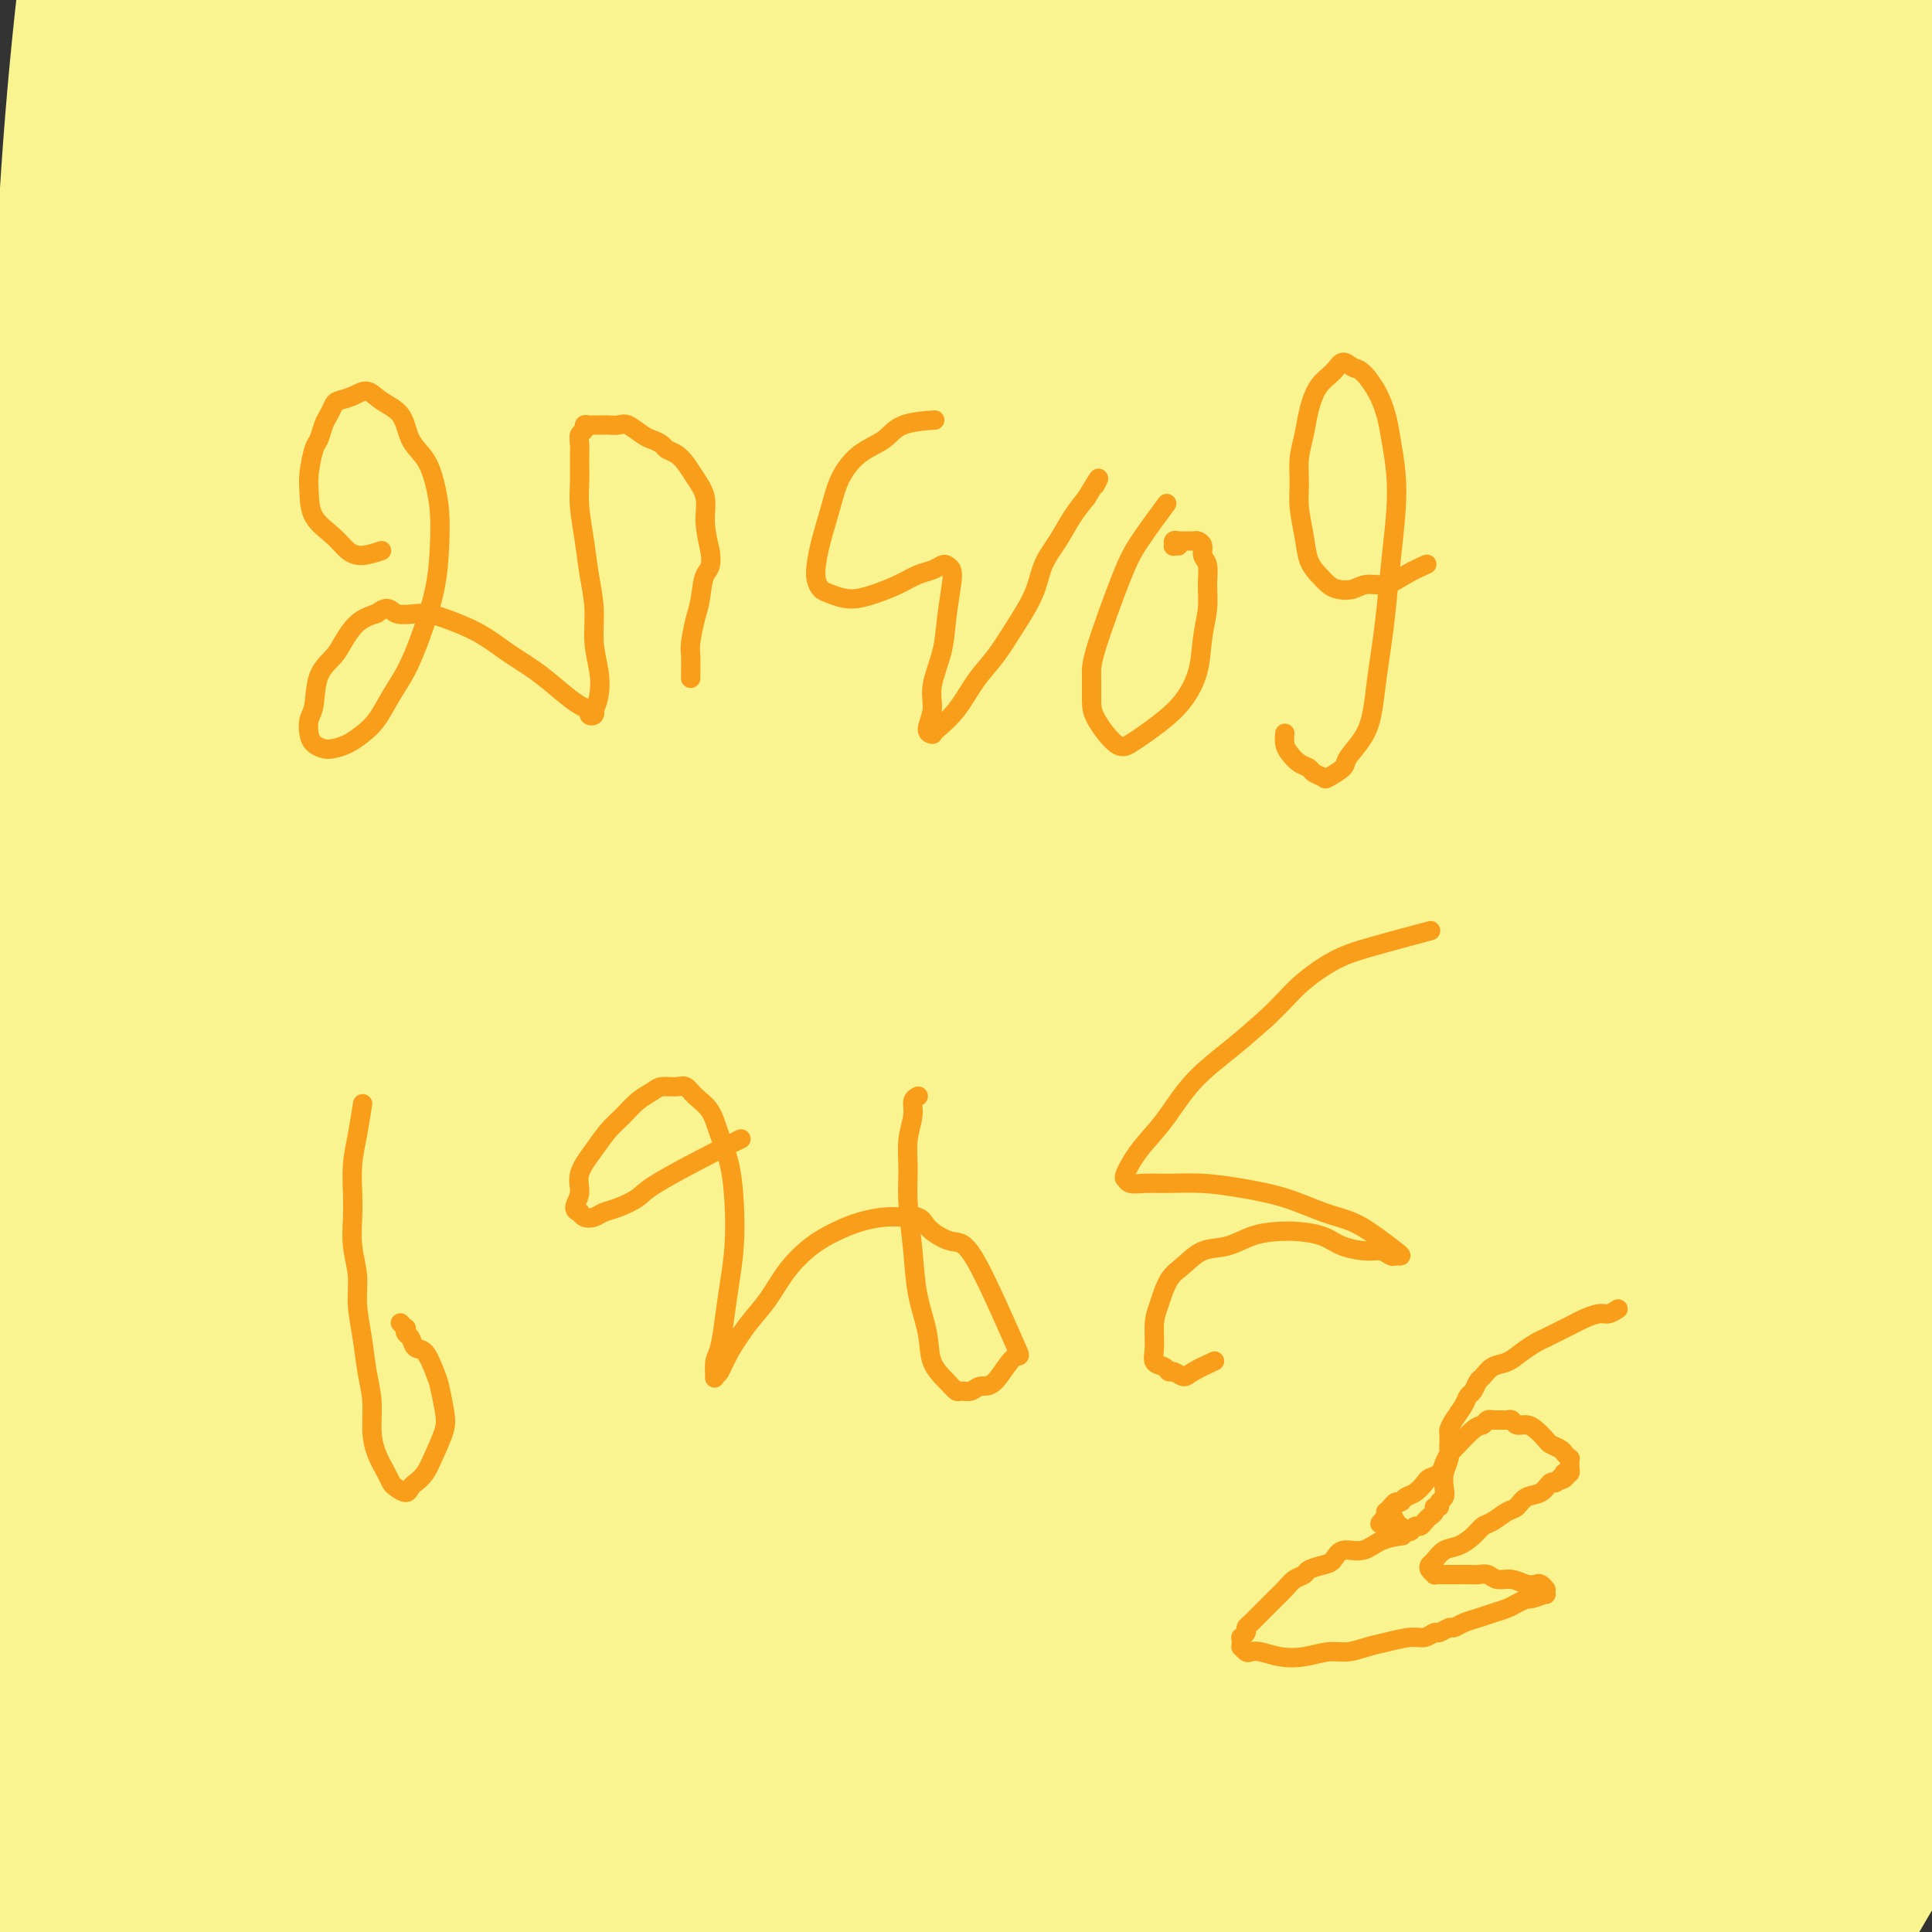<svg viewBox='0 0 400 400' version='1.1' xmlns='http://www.w3.org/2000/svg' xmlns:xlink='http://www.w3.org/1999/xlink'><rect x="0" y="0" width="400" height="400" fill="#333333" stroke="none"/><g fill='none' stroke='#F9F490' stroke-width='4' stroke-linecap='round' stroke-linejoin='round'><path d='M180,230c1.088,-1.528 2.175,-3.056 0,0c-2.175,3.056 -7.614,10.695 -11,16c-3.386,5.305 -4.721,8.277 -6,12c-1.279,3.723 -2.504,8.198 -3,12c-0.496,3.802 -0.265,6.930 0,9c0.265,2.070 0.564,3.082 1,4c0.436,0.918 1.009,1.741 2,2c0.991,0.259 2.399,-0.045 4,-1c1.601,-0.955 3.395,-2.559 6,-5c2.605,-2.441 6.020,-5.717 10,-11c3.980,-5.283 8.525,-12.573 13,-20c4.475,-7.427 8.882,-14.991 14,-23c5.118,-8.009 10.949,-16.463 16,-25c5.051,-8.537 9.322,-17.157 14,-25c4.678,-7.843 9.764,-14.909 14,-21c4.236,-6.091 7.622,-11.205 11,-15c3.378,-3.795 6.749,-6.270 9,-8c2.251,-1.730 3.384,-2.716 4,-3c0.616,-0.284 0.716,0.135 0,2c-0.716,1.865 -2.246,5.178 -5,11c-2.754,5.822 -6.730,14.155 -11,23c-4.270,8.845 -8.833,18.201 -14,28c-5.167,9.799 -10.937,20.039 -16,31c-5.063,10.961 -9.417,22.643 -14,34c-4.583,11.357 -9.393,22.390 -14,32c-4.607,9.610 -9.011,17.797 -12,25c-2.989,7.203 -4.563,13.421 -6,18c-1.437,4.579 -2.739,7.517 -3,9c-0.261,1.483 0.518,1.509 1,1c0.482,-0.509 0.668,-1.555 2,-4c1.332,-2.445 3.811,-6.291 8,-13c4.189,-6.709 10.089,-16.281 17,-28c6.911,-11.719 14.832,-25.584 23,-40c8.168,-14.416 16.581,-29.382 25,-43c8.419,-13.618 16.844,-25.886 25,-37c8.156,-11.114 16.044,-21.073 23,-30c6.956,-8.927 12.982,-16.823 18,-24c5.018,-7.177 9.029,-13.637 12,-18c2.971,-4.363 4.903,-6.630 6,-8c1.097,-1.370 1.359,-1.842 1,-2c-0.359,-0.158 -1.339,-0.001 -4,2c-2.661,2.001 -7.002,5.846 -13,13c-5.998,7.154 -13.653,17.618 -22,29c-8.347,11.382 -17.385,23.680 -27,37c-9.615,13.320 -19.808,27.660 -30,42'/><path d='M248,218c-17.209,24.448 -20.732,31.567 -27,43c-6.268,11.433 -15.279,27.179 -23,40c-7.721,12.821 -14.150,22.716 -20,31c-5.850,8.284 -11.121,14.956 -15,20c-3.879,5.044 -6.365,8.459 -8,10c-1.635,1.541 -2.418,1.207 -3,1c-0.582,-0.207 -0.962,-0.286 -1,-1c-0.038,-0.714 0.265,-2.063 2,-6c1.735,-3.937 4.901,-10.462 10,-21c5.099,-10.538 12.129,-25.088 21,-41c8.871,-15.912 19.582,-33.187 30,-49c10.418,-15.813 20.543,-30.165 30,-42c9.457,-11.835 18.246,-21.152 27,-29c8.754,-7.848 17.472,-14.228 27,-20c9.528,-5.772 19.865,-10.935 24,-13c4.135,-2.065 2.067,-1.033 0,0'/></g>
<g fill='none' stroke='#F9F490' stroke-width='28' stroke-linecap='round' stroke-linejoin='round'><path d='M311,258c-1.161,1.860 -2.321,3.720 -5,7c-2.679,3.280 -6.875,7.981 -10,12c-3.125,4.019 -5.178,7.356 -7,10c-1.822,2.644 -3.415,4.595 -4,6c-0.585,1.405 -0.164,2.263 0,3c0.164,0.737 0.070,1.352 1,1c0.930,-0.352 2.883,-1.672 5,-3c2.117,-1.328 4.396,-2.663 8,-6c3.604,-3.337 8.531,-8.674 14,-14c5.469,-5.326 11.480,-10.640 17,-17c5.520,-6.360 10.547,-13.766 16,-20c5.453,-6.234 11.330,-11.298 17,-16c5.670,-4.702 11.132,-9.043 16,-13c4.868,-3.957 9.142,-7.530 14,-9c4.858,-1.470 10.302,-0.838 12,1c1.698,1.838 -0.348,4.884 -3,10c-2.652,5.116 -5.910,12.304 -10,21c-4.090,8.696 -9.012,18.899 -15,30c-5.988,11.101 -13.040,23.099 -20,35c-6.960,11.901 -13.827,23.704 -20,35c-6.173,11.296 -11.652,22.084 -16,31c-4.348,8.916 -7.564,15.960 -10,21c-2.436,5.040 -4.093,8.076 -5,10c-0.907,1.924 -1.063,2.735 -1,3c0.063,0.265 0.344,-0.015 1,-1c0.656,-0.985 1.685,-2.675 4,-6c2.315,-3.325 5.915,-8.286 11,-16c5.085,-7.714 11.655,-18.182 18,-29c6.345,-10.818 12.465,-21.986 19,-33c6.535,-11.014 13.485,-21.873 20,-32c6.515,-10.127 12.595,-19.523 18,-28c5.405,-8.477 10.134,-16.037 14,-22c3.866,-5.963 6.869,-10.330 9,-13c2.131,-2.670 3.390,-3.642 4,-4c0.610,-0.358 0.570,-0.102 0,1c-0.570,1.102 -1.672,3.052 -5,8c-3.328,4.948 -8.884,12.896 -15,23c-6.116,10.104 -12.792,22.366 -20,35c-7.208,12.634 -14.950,25.640 -23,39c-8.050,13.360 -16.410,27.073 -24,40c-7.590,12.927 -14.409,25.066 -20,35c-5.591,9.934 -9.952,17.663 -13,23c-3.048,5.337 -4.782,8.283 -6,10c-1.218,1.717 -1.919,2.205 -2,2c-0.081,-0.205 0.460,-1.102 1,-2'/><path d='M296,426c-18.815,32.289 -2.352,6.010 6,-7c8.352,-13.010 8.595,-12.751 13,-19c4.405,-6.249 12.973,-19.005 21,-31c8.027,-11.995 15.513,-23.231 23,-34c7.487,-10.769 14.975,-21.073 22,-31c7.025,-9.927 13.585,-19.477 20,-28c6.415,-8.523 12.683,-16.019 18,-22c5.317,-5.981 9.682,-10.449 13,-14c3.318,-3.551 5.590,-6.186 7,-7c1.410,-0.814 1.958,0.194 2,1c0.042,0.806 -0.422,1.409 -2,5c-1.578,3.591 -4.271,10.169 -8,18c-3.729,7.831 -8.493,16.915 -14,27c-5.507,10.085 -11.755,21.170 -18,33c-6.245,11.830 -12.486,24.406 -18,36c-5.514,11.594 -10.300,22.206 -15,32c-4.700,9.794 -9.315,18.770 -13,26c-3.685,7.230 -6.442,12.716 -8,17c-1.558,4.284 -1.918,7.368 -2,8c-0.082,0.632 0.115,-1.188 1,-3c0.885,-1.812 2.457,-3.618 5,-8c2.543,-4.382 6.057,-11.342 11,-20c4.943,-8.658 11.313,-19.013 18,-29c6.687,-9.987 13.689,-19.604 20,-29c6.311,-9.396 11.932,-18.570 17,-26c5.068,-7.430 9.584,-13.115 16,-21c6.416,-7.885 14.731,-17.969 18,-22c3.269,-4.031 1.491,-2.007 1,-1c-0.491,1.007 0.305,0.999 -1,4c-1.305,3.001 -4.713,9.013 -9,17c-4.287,7.987 -9.455,17.950 -15,28c-5.545,10.050 -11.467,20.188 -18,31c-6.533,10.812 -13.678,22.299 -20,33c-6.322,10.701 -11.822,20.615 -17,29c-5.178,8.385 -10.035,15.239 -14,21c-3.965,5.761 -7.037,10.427 -9,13c-1.963,2.573 -2.817,3.051 -3,3c-0.183,-0.051 0.306,-0.631 1,-1c0.694,-0.369 1.592,-0.527 3,-3c1.408,-2.473 3.325,-7.262 7,-14c3.675,-6.738 9.109,-15.425 15,-25c5.891,-9.575 12.240,-20.040 18,-30c5.760,-9.960 10.931,-19.417 16,-29c5.069,-9.583 10.034,-19.291 15,-29'/><path d='M419,325c13.880,-25.068 11.082,-22.236 12,-26c0.918,-3.764 5.554,-14.122 8,-20c2.446,-5.878 2.704,-7.277 3,-8c0.296,-0.723 0.630,-0.771 0,0c-0.630,0.771 -2.223,2.360 -5,7c-2.777,4.640 -6.736,12.330 -12,22c-5.264,9.670 -11.831,21.320 -18,33c-6.169,11.680 -11.940,23.388 -18,35c-6.060,11.612 -12.409,23.126 -18,34c-5.591,10.874 -10.425,21.106 -15,30c-4.575,8.894 -8.893,16.449 -12,22c-3.107,5.551 -5.005,9.098 -6,11c-0.995,1.902 -1.089,2.159 -1,2c0.089,-0.159 0.360,-0.732 1,-2c0.640,-1.268 1.648,-3.230 4,-8c2.352,-4.770 6.046,-12.349 11,-22c4.954,-9.651 11.167,-21.376 18,-33c6.833,-11.624 14.288,-23.148 21,-35c6.712,-11.852 12.683,-24.034 19,-36c6.317,-11.966 12.981,-23.718 19,-35c6.019,-11.282 11.394,-22.094 16,-31c4.606,-8.906 8.442,-15.906 11,-21c2.558,-5.094 3.839,-8.284 5,-10c1.161,-1.716 2.202,-1.959 2,-1c-0.202,0.959 -1.646,3.121 -4,8c-2.354,4.879 -5.619,12.475 -10,22c-4.381,9.525 -9.878,20.979 -16,33c-6.122,12.021 -12.868,24.608 -20,37c-7.132,12.392 -14.651,24.588 -22,37c-7.349,12.412 -14.529,25.039 -21,36c-6.471,10.961 -12.235,20.255 -17,28c-4.765,7.745 -8.532,13.940 -12,18c-3.468,4.060 -6.637,5.985 -8,6c-1.363,0.015 -0.920,-1.881 0,-5c0.920,-3.119 2.318,-7.460 5,-15c2.682,-7.540 6.648,-18.278 11,-30c4.352,-11.722 9.090,-24.430 14,-37c4.910,-12.570 9.992,-25.004 15,-37c5.008,-11.996 9.941,-23.555 14,-34c4.059,-10.445 7.242,-19.777 10,-28c2.758,-8.223 5.090,-15.336 7,-21c1.910,-5.664 3.399,-9.879 4,-12c0.601,-2.121 0.316,-2.148 0,-2c-0.316,0.148 -0.662,0.471 -3,4c-2.338,3.529 -6.669,10.265 -11,17'/><path d='M400,258c-5.505,7.832 -12.269,17.912 -19,29c-6.731,11.088 -13.429,23.184 -20,35c-6.571,11.816 -13.017,23.350 -19,34c-5.983,10.650 -11.505,20.414 -16,28c-4.495,7.586 -7.963,12.992 -10,17c-2.037,4.008 -2.641,6.617 -3,8c-0.359,1.383 -0.471,1.541 0,1c0.471,-0.541 1.525,-1.780 4,-4c2.475,-2.220 6.373,-5.422 11,-11c4.627,-5.578 9.985,-13.533 17,-23c7.015,-9.467 15.687,-20.445 24,-32c8.313,-11.555 16.267,-23.687 24,-36c7.733,-12.313 15.247,-24.809 22,-37c6.753,-12.191 12.747,-24.079 18,-35c5.253,-10.921 9.767,-20.876 13,-29c3.233,-8.124 5.186,-14.419 6,-19c0.814,-4.581 0.490,-7.449 0,-9c-0.490,-1.551 -1.147,-1.785 -3,-1c-1.853,0.785 -4.903,2.589 -10,7c-5.097,4.411 -12.241,11.427 -21,21c-8.759,9.573 -19.133,21.702 -30,35c-10.867,13.298 -22.228,27.765 -34,44c-11.772,16.235 -23.954,34.237 -35,52c-11.046,17.763 -20.956,35.287 -30,50c-9.044,14.713 -17.220,26.613 -24,36c-6.780,9.387 -12.162,16.259 -16,21c-3.838,4.741 -6.130,7.352 -7,8c-0.870,0.648 -0.317,-0.665 1,-3c1.317,-2.335 3.399,-5.691 7,-13c3.601,-7.309 8.721,-18.569 15,-32c6.279,-13.431 13.716,-29.031 22,-45c8.284,-15.969 17.413,-32.307 26,-48c8.587,-15.693 16.630,-30.740 25,-46c8.370,-15.260 17.066,-30.734 26,-45c8.934,-14.266 18.107,-27.325 26,-39c7.893,-11.675 14.508,-21.967 20,-30c5.492,-8.033 9.861,-13.809 13,-17c3.139,-3.191 5.047,-3.797 6,-4c0.953,-0.203 0.952,-0.001 -1,3c-1.952,3.001 -5.855,8.803 -12,19c-6.145,10.197 -14.530,24.790 -24,40c-9.470,15.210 -20.023,31.036 -31,49c-10.977,17.964 -22.378,38.067 -34,59c-11.622,20.933 -23.463,42.695 -34,62c-10.537,19.305 -19.768,36.152 -29,53'/><path d='M264,411c-19.371,33.798 -19.299,31.292 -22,34c-2.701,2.708 -8.176,10.630 -11,15c-2.824,4.370 -2.999,5.187 -3,5c-0.001,-0.187 0.171,-1.378 1,-3c0.829,-1.622 2.314,-3.674 5,-10c2.686,-6.326 6.574,-16.925 13,-31c6.426,-14.075 15.391,-31.625 25,-50c9.609,-18.375 19.862,-37.574 31,-57c11.138,-19.426 23.162,-39.077 32,-54c8.838,-14.923 14.491,-25.116 30,-51c15.509,-25.884 40.875,-67.457 54,-89c13.125,-21.543 14.011,-23.054 17,-29c2.989,-5.946 8.082,-16.326 9,-19c0.918,-2.674 -2.340,2.359 -8,10c-5.660,7.641 -13.721,17.891 -25,32c-11.279,14.109 -25.774,32.076 -41,52c-15.226,19.924 -31.181,41.804 -47,66c-15.819,24.196 -31.502,50.708 -46,75c-14.498,24.292 -27.809,46.363 -39,65c-11.191,18.637 -20.260,33.840 -28,46c-7.740,12.160 -14.150,21.277 -19,28c-4.850,6.723 -8.142,11.051 -10,13c-1.858,1.949 -2.284,1.520 -3,1c-0.716,-0.520 -1.722,-1.131 0,-6c1.722,-4.869 6.172,-13.997 10,-22c3.828,-8.003 7.033,-14.881 26,-51c18.967,-36.119 53.696,-101.480 74,-137c20.304,-35.520 26.185,-41.198 35,-54c8.815,-12.802 20.566,-32.728 31,-50c10.434,-17.272 19.552,-31.889 28,-46c8.448,-14.111 16.225,-27.716 22,-38c5.775,-10.284 9.547,-17.247 12,-22c2.453,-4.753 3.586,-7.296 4,-8c0.414,-0.704 0.108,0.430 -1,2c-1.108,1.570 -3.018,3.575 -8,10c-4.982,6.425 -13.035,17.269 -24,32c-10.965,14.731 -24.840,33.348 -39,54c-14.160,20.652 -28.603,43.337 -43,67c-14.397,23.663 -28.747,48.302 -42,73c-13.253,24.698 -25.408,49.455 -36,71c-10.592,21.545 -19.621,39.877 -28,56c-8.379,16.123 -16.108,30.035 -22,40c-5.892,9.965 -9.946,15.982 -14,22'/><path d='M164,453c-23.048,42.137 -9.669,16.479 -5,7c4.669,-9.479 0.629,-2.780 0,-2c-0.629,0.780 2.153,-4.359 6,-13c3.847,-8.641 8.758,-20.783 17,-40c8.242,-19.217 19.816,-45.508 33,-73c13.184,-27.492 27.978,-56.185 42,-81c14.022,-24.815 27.273,-45.752 40,-65c12.727,-19.248 24.931,-36.807 37,-55c12.069,-18.193 24.005,-37.021 35,-54c10.995,-16.979 21.050,-32.110 29,-45c7.950,-12.890 13.796,-23.540 18,-30c4.204,-6.460 6.766,-8.731 8,-10c1.234,-1.269 1.138,-1.534 0,0c-1.138,1.534 -3.320,4.869 -8,11c-4.680,6.131 -11.860,15.058 -22,28c-10.140,12.942 -23.240,29.897 -37,49c-13.760,19.103 -28.180,40.353 -42,63c-13.820,22.647 -27.039,46.692 -40,71c-12.961,24.308 -25.665,48.879 -37,71c-11.335,22.121 -21.302,41.792 -30,59c-8.698,17.208 -16.128,31.954 -22,43c-5.872,11.046 -10.185,18.392 -13,23c-2.815,4.608 -4.133,6.476 -5,7c-0.867,0.524 -1.284,-0.297 -1,-2c0.284,-1.703 1.269,-4.289 4,-12c2.731,-7.711 7.207,-20.549 16,-40c8.793,-19.451 21.901,-45.515 36,-73c14.099,-27.485 29.188,-56.390 44,-82c14.812,-25.610 29.346,-47.925 43,-68c13.654,-20.075 26.428,-37.910 40,-57c13.572,-19.090 27.944,-39.434 40,-55c12.056,-15.566 21.798,-26.353 35,-44c13.202,-17.647 29.866,-42.156 37,-52c7.134,-9.844 4.738,-5.025 3,-2c-1.738,3.025 -2.820,4.255 -7,10c-4.180,5.745 -11.460,16.005 -21,30c-9.540,13.995 -21.342,31.725 -35,52c-13.658,20.275 -29.172,43.093 -45,68c-15.828,24.907 -31.969,51.901 -47,79c-15.031,27.099 -28.953,54.303 -42,79c-13.047,24.697 -25.220,46.889 -35,66c-9.780,19.111 -17.168,35.143 -23,47c-5.832,11.857 -10.109,19.538 -13,24c-2.891,4.462 -4.398,5.703 -5,6c-0.602,0.297 -0.301,-0.352 0,-1'/><path d='M192,390c-17.981,33.031 -3.933,5.107 4,-10c7.933,-15.107 9.751,-17.399 16,-29c6.249,-11.601 16.927,-32.512 28,-54c11.073,-21.488 22.540,-43.552 34,-63c11.460,-19.448 22.915,-36.278 34,-52c11.085,-15.722 21.802,-30.335 32,-45c10.198,-14.665 19.879,-29.380 29,-43c9.121,-13.620 17.684,-26.144 25,-37c7.316,-10.856 13.385,-20.044 18,-27c4.615,-6.956 7.777,-11.680 10,-14c2.223,-2.320 3.507,-2.236 4,-2c0.493,0.236 0.193,0.625 -1,3c-1.193,2.375 -3.280,6.735 -8,14c-4.720,7.265 -12.072,17.433 -20,30c-7.928,12.567 -16.430,27.531 -26,43c-9.570,15.469 -20.206,31.443 -30,48c-9.794,16.557 -18.745,33.699 -27,50c-8.255,16.301 -15.814,31.762 -22,45c-6.186,13.238 -10.998,24.254 -15,32c-4.002,7.746 -7.195,12.223 -9,15c-1.805,2.777 -2.223,3.856 -2,4c0.223,0.144 1.088,-0.645 2,-2c0.912,-1.355 1.873,-3.276 5,-8c3.127,-4.724 8.422,-12.252 15,-22c6.578,-9.748 14.438,-21.715 23,-35c8.562,-13.285 17.825,-27.888 28,-43c10.175,-15.112 21.263,-30.731 30,-43c8.737,-12.269 15.122,-21.186 30,-40c14.878,-18.814 38.248,-47.524 50,-62c11.752,-14.476 11.885,-14.717 13,-16c1.115,-1.283 3.212,-3.609 4,-4c0.788,-0.391 0.265,1.151 -2,5c-2.265,3.849 -6.274,10.005 -13,21c-6.726,10.995 -16.171,26.830 -27,44c-10.829,17.170 -23.042,35.674 -36,56c-12.958,20.326 -26.659,42.472 -40,66c-13.341,23.528 -26.321,48.438 -38,71c-11.679,22.562 -22.057,42.777 -31,60c-8.943,17.223 -16.450,31.453 -23,42c-6.550,10.547 -12.141,17.412 -16,22c-3.859,4.588 -5.984,6.901 -7,8c-1.016,1.099 -0.922,0.985 -1,0c-0.078,-0.985 -0.329,-2.842 1,-6c1.329,-3.158 4.237,-7.617 9,-17c4.763,-9.383 11.382,-23.692 18,-38'/><path d='M260,357c8.842,-18.419 17.446,-33.966 27,-51c9.554,-17.034 20.057,-35.556 30,-53c9.943,-17.444 19.328,-33.812 29,-50c9.672,-16.188 19.633,-32.198 29,-47c9.367,-14.802 18.139,-28.396 26,-41c7.861,-12.604 14.811,-24.219 20,-34c5.189,-9.781 8.619,-17.728 11,-23c2.381,-5.272 3.715,-7.867 4,-9c0.285,-1.133 -0.478,-0.803 -2,1c-1.522,1.803 -3.801,5.078 -9,12c-5.199,6.922 -13.317,17.490 -23,31c-9.683,13.510 -20.931,29.964 -33,48c-12.069,18.036 -24.959,37.656 -38,60c-13.041,22.344 -26.233,47.411 -38,72c-11.767,24.589 -22.108,48.698 -32,70c-9.892,21.302 -19.333,39.796 -27,55c-7.667,15.204 -13.560,27.117 -18,36c-4.440,8.883 -7.429,14.736 -9,18c-1.571,3.264 -1.726,3.939 -2,4c-0.274,0.061 -0.668,-0.491 0,-3c0.668,-2.509 2.398,-6.976 6,-15c3.602,-8.024 9.078,-19.604 17,-36c7.922,-16.396 18.292,-37.606 28,-59c9.708,-21.394 18.754,-42.971 29,-64c10.246,-21.029 21.691,-41.511 32,-61c10.309,-19.489 19.481,-37.985 29,-57c9.519,-19.015 19.384,-38.547 29,-57c9.616,-18.453 18.982,-35.825 27,-51c8.018,-15.175 14.690,-28.152 20,-39c5.310,-10.848 9.260,-19.566 12,-26c2.740,-6.434 4.269,-10.584 2,-10c-2.269,0.584 -8.338,5.902 -16,14c-7.662,8.098 -16.918,18.975 -29,34c-12.082,15.025 -26.989,34.198 -42,56c-15.011,21.802 -30.124,46.233 -45,72c-14.876,25.767 -29.514,52.871 -43,79c-13.486,26.129 -25.820,51.283 -36,74c-10.180,22.717 -18.206,42.996 -26,60c-7.794,17.004 -15.358,30.733 -21,41c-5.642,10.267 -9.364,17.071 -12,21c-2.636,3.929 -4.187,4.984 -5,5c-0.813,0.016 -0.888,-1.006 0,-3c0.888,-1.994 2.739,-4.960 6,-13c3.261,-8.040 7.932,-21.154 16,-41c8.068,-19.846 19.534,-46.423 31,-73'/><path d='M214,304c23.786,-51.259 56.752,-114.408 77,-150c20.248,-35.592 27.779,-43.627 38,-59c10.221,-15.373 23.131,-38.086 35,-57c11.869,-18.914 22.696,-34.031 32,-47c9.304,-12.969 17.084,-23.791 24,-33c6.916,-9.209 12.967,-16.805 14,-18c1.033,-1.195 -2.953,4.011 -9,12c-6.047,7.989 -14.156,18.763 -26,34c-11.844,15.237 -27.422,34.938 -43,57c-15.578,22.062 -31.155,46.483 -47,72c-15.845,25.517 -31.957,52.128 -47,78c-15.043,25.872 -29.018,51.003 -41,74c-11.982,22.997 -21.970,43.859 -31,62c-9.030,18.141 -17.100,33.562 -24,46c-6.900,12.438 -12.629,21.892 -16,28c-3.371,6.108 -4.385,8.870 -5,10c-0.615,1.130 -0.830,0.627 0,-1c0.830,-1.627 2.704,-4.377 6,-11c3.296,-6.623 8.014,-17.117 16,-35c7.986,-17.883 19.241,-43.154 32,-70c12.759,-26.846 27.022,-55.267 41,-81c13.978,-25.733 27.672,-48.777 41,-69c13.328,-20.223 26.290,-37.626 39,-56c12.710,-18.374 25.167,-37.720 36,-54c10.833,-16.280 20.043,-29.496 33,-47c12.957,-17.504 29.662,-39.297 37,-48c7.338,-8.703 5.309,-4.318 4,-2c-1.309,2.318 -1.897,2.567 -6,8c-4.103,5.433 -11.722,16.050 -23,31c-11.278,14.950 -26.217,34.231 -42,57c-15.783,22.769 -32.411,49.024 -49,76c-16.589,26.976 -33.141,54.674 -49,82c-15.859,27.326 -31.027,54.282 -44,79c-12.973,24.718 -23.753,47.200 -34,67c-10.247,19.800 -19.962,36.919 -28,52c-8.038,15.081 -14.401,28.125 -19,37c-4.599,8.875 -7.436,13.580 -9,16c-1.564,2.420 -1.854,2.554 -2,2c-0.146,-0.554 -0.147,-1.798 2,-6c2.147,-4.202 6.441,-11.363 13,-26c6.559,-14.637 15.381,-36.748 27,-65c11.619,-28.252 26.034,-62.643 41,-94c14.966,-31.357 30.483,-59.678 46,-88'/><path d='M254,167c14.707,-26.084 28.476,-47.295 42,-68c13.524,-20.705 26.804,-40.905 40,-61c13.196,-20.095 26.307,-40.084 39,-58c12.693,-17.916 24.970,-33.757 35,-47c10.030,-13.243 17.815,-23.887 23,-31c5.185,-7.113 7.769,-10.695 8,-12c0.231,-1.305 -1.891,-0.335 -7,5c-5.109,5.335 -13.206,15.033 -26,29c-12.794,13.967 -30.287,32.201 -48,53c-17.713,20.799 -35.648,44.163 -54,70c-18.352,25.837 -37.121,54.148 -55,81c-17.879,26.852 -34.868,52.244 -50,76c-15.132,23.756 -28.407,45.875 -41,68c-12.593,22.125 -24.504,44.255 -35,65c-10.496,20.745 -19.575,40.105 -27,56c-7.425,15.895 -13.194,28.326 -17,36c-3.806,7.674 -5.649,10.592 -7,12c-1.351,1.408 -2.209,1.307 -2,0c0.209,-1.307 1.486,-3.821 5,-11c3.514,-7.179 9.265,-19.022 19,-39c9.735,-19.978 23.454,-48.091 39,-80c15.546,-31.909 32.918,-67.615 51,-100c18.082,-32.385 36.873,-61.447 54,-87c17.127,-25.553 32.588,-47.595 47,-67c14.412,-19.405 27.774,-36.173 40,-52c12.226,-15.827 23.316,-30.714 32,-43c8.684,-12.286 14.964,-21.972 21,-30c6.036,-8.028 11.830,-14.397 13,-15c1.170,-0.603 -2.283,4.559 -8,12c-5.717,7.441 -13.699,17.159 -25,32c-11.301,14.841 -25.922,34.805 -41,57c-15.078,22.195 -30.613,46.623 -46,71c-15.387,24.377 -30.625,48.705 -45,72c-14.375,23.295 -27.888,45.557 -41,68c-13.112,22.443 -25.823,45.067 -36,64c-10.177,18.933 -17.819,34.176 -31,60c-13.181,25.824 -31.900,62.228 -40,78c-8.100,15.772 -5.581,10.912 -5,9c0.581,-1.912 -0.775,-0.875 -1,-2c-0.225,-1.125 0.680,-4.412 4,-12c3.320,-7.588 9.055,-19.477 18,-40c8.945,-20.523 21.101,-49.679 35,-82c13.899,-32.321 29.543,-67.806 46,-100c16.457,-32.194 33.729,-61.097 51,-90'/><path d='M228,114c17.101,-27.452 34.353,-51.083 50,-72c15.647,-20.917 29.687,-39.119 43,-55c13.313,-15.881 25.898,-29.441 36,-41c10.102,-11.559 17.721,-21.116 23,-27c5.279,-5.884 8.218,-8.093 10,-9c1.782,-0.907 2.407,-0.512 0,3c-2.407,3.512 -7.845,10.139 -18,22c-10.155,11.861 -25.027,28.954 -42,51c-16.973,22.046 -36.049,49.044 -54,76c-17.951,26.956 -34.779,53.870 -51,79c-16.221,25.130 -31.836,48.476 -46,72c-14.164,23.524 -26.877,47.226 -39,72c-12.123,24.774 -23.654,50.621 -34,74c-10.346,23.379 -19.505,44.290 -27,62c-7.495,17.710 -13.327,32.218 -17,42c-3.673,9.782 -5.187,14.837 -6,17c-0.813,2.163 -0.923,1.435 0,0c0.923,-1.435 2.881,-3.578 7,-10c4.119,-6.422 10.401,-17.125 20,-35c9.599,-17.875 22.516,-42.922 38,-72c15.484,-29.078 33.534,-62.186 52,-94c18.466,-31.814 37.347,-62.332 56,-88c18.653,-25.668 37.078,-46.486 53,-65c15.922,-18.514 29.340,-34.725 42,-50c12.660,-15.275 24.561,-29.613 35,-41c10.439,-11.387 19.418,-19.824 26,-26c6.582,-6.176 10.769,-10.090 13,-12c2.231,-1.910 2.505,-1.815 1,1c-1.505,2.815 -4.788,8.352 -12,18c-7.212,9.648 -18.351,23.409 -31,41c-12.649,17.591 -26.808,39.012 -42,62c-15.192,22.988 -31.417,47.543 -47,72c-15.583,24.457 -30.523,48.815 -44,72c-13.477,23.185 -25.492,45.195 -37,65c-11.508,19.805 -22.508,37.403 -32,54c-9.492,16.597 -17.476,32.194 -24,44c-6.524,11.806 -11.589,19.823 -15,25c-3.411,5.177 -5.169,7.516 -6,8c-0.831,0.484 -0.733,-0.886 0,-3c0.733,-2.114 2.103,-4.972 7,-14c4.897,-9.028 13.321,-24.224 24,-46c10.679,-21.776 23.613,-50.131 39,-79c15.387,-28.869 33.227,-58.254 50,-83c16.773,-24.746 32.477,-44.855 47,-62c14.523,-17.145 27.864,-31.327 40,-45c12.136,-13.673 23.068,-26.836 34,-40'/><path d='M350,77c16.632,-19.495 21.213,-25.732 27,-32c5.787,-6.268 12.781,-12.567 16,-16c3.219,-3.433 2.662,-4.000 1,-2c-1.662,2.000 -4.428,6.568 -12,16c-7.572,9.432 -19.950,23.730 -34,42c-14.050,18.270 -29.771,40.513 -46,65c-16.229,24.487 -32.966,51.219 -49,77c-16.034,25.781 -31.366,50.612 -45,74c-13.634,23.388 -25.572,45.334 -37,65c-11.428,19.666 -22.346,37.053 -32,54c-9.654,16.947 -18.043,33.454 -25,47c-6.957,13.546 -12.481,24.130 -16,31c-3.519,6.870 -5.034,10.027 -6,11c-0.966,0.973 -1.384,-0.239 -1,-2c0.384,-1.761 1.571,-4.073 5,-11c3.429,-6.927 9.100,-18.471 17,-37c7.900,-18.529 18.031,-44.043 30,-72c11.969,-27.957 25.778,-58.359 40,-87c14.222,-28.641 28.859,-55.522 43,-80c14.141,-24.478 27.786,-46.551 41,-66c13.214,-19.449 25.998,-36.272 38,-52c12.002,-15.728 23.224,-30.359 33,-44c9.776,-13.641 18.107,-26.290 25,-36c6.893,-9.710 12.348,-16.480 16,-21c3.652,-4.520 5.502,-6.788 7,-8c1.498,-1.212 2.646,-1.366 0,2c-2.646,3.366 -9.085,10.254 -15,16c-5.915,5.746 -11.305,10.350 -36,40c-24.695,29.650 -68.695,84.348 -94,117c-25.305,32.652 -31.916,43.260 -43,59c-11.084,15.740 -26.643,36.612 -40,56c-13.357,19.388 -24.513,37.290 -35,55c-10.487,17.710 -20.303,35.227 -29,50c-8.697,14.773 -16.273,26.803 -22,35c-5.727,8.197 -9.606,12.562 -12,15c-2.394,2.438 -3.304,2.948 -4,2c-0.696,-0.948 -1.179,-3.353 0,-7c1.179,-3.647 4.020,-8.536 10,-21c5.980,-12.464 15.099,-32.503 27,-59c11.901,-26.497 26.585,-59.452 43,-92c16.415,-32.548 34.561,-64.688 52,-94c17.439,-29.312 34.169,-55.795 50,-79c15.831,-23.205 30.762,-43.132 44,-60c13.238,-16.868 24.782,-30.677 34,-42c9.218,-11.323 16.109,-20.162 23,-29'/><path d='M339,-43c17.965,-23.252 12.377,-15.882 11,-14c-1.377,1.882 1.456,-1.723 1,-2c-0.456,-0.277 -4.201,2.773 -11,10c-6.799,7.227 -16.651,18.631 -30,35c-13.349,16.369 -30.196,37.703 -47,60c-16.804,22.297 -33.567,45.558 -49,67c-15.433,21.442 -29.538,41.067 -44,62c-14.462,20.933 -29.282,43.176 -43,67c-13.718,23.824 -26.333,49.231 -39,74c-12.667,24.769 -25.384,48.900 -36,70c-10.616,21.100 -19.131,39.169 -25,54c-5.869,14.831 -9.091,26.424 -11,33c-1.909,6.576 -2.503,8.134 -3,9c-0.497,0.866 -0.896,1.040 0,-1c0.896,-2.040 3.087,-6.296 7,-16c3.913,-9.704 9.548,-24.858 17,-45c7.452,-20.142 16.721,-45.274 29,-73c12.279,-27.726 27.569,-58.046 44,-89c16.431,-30.954 34.005,-62.542 52,-93c17.995,-30.458 36.411,-59.786 53,-85c16.589,-25.214 31.349,-46.314 43,-63c11.651,-16.686 20.191,-28.957 28,-39c7.809,-10.043 14.885,-17.858 19,-23c4.115,-5.142 5.269,-7.609 6,-9c0.731,-1.391 1.041,-1.704 -1,1c-2.041,2.704 -6.431,8.424 -11,13c-4.569,4.576 -9.315,8.007 -30,34c-20.685,25.993 -57.309,74.549 -79,103c-21.691,28.451 -28.450,36.796 -39,52c-10.550,15.204 -24.890,37.267 -38,59c-13.110,21.733 -24.990,43.137 -36,64c-11.010,20.863 -21.150,41.184 -30,60c-8.850,18.816 -16.412,36.127 -21,49c-4.588,12.873 -6.203,21.309 -7,26c-0.797,4.691 -0.775,5.636 -1,6c-0.225,0.364 -0.697,0.147 0,-2c0.697,-2.147 2.562,-6.224 5,-15c2.438,-8.776 5.447,-22.253 11,-41c5.553,-18.747 13.649,-42.765 24,-69c10.351,-26.235 22.958,-54.687 37,-83c14.042,-28.313 29.520,-56.487 45,-85c15.480,-28.513 30.964,-57.364 45,-82c14.036,-24.636 26.625,-45.056 37,-61c10.375,-15.944 18.536,-27.413 24,-35c5.464,-7.587 8.232,-11.294 11,-15'/><path d='M257,-75c11.605,-17.772 4.618,-6.703 2,-2c-2.618,4.703 -0.868,3.041 -2,6c-1.132,2.959 -5.145,10.539 -12,21c-6.855,10.461 -16.550,23.803 -27,39c-10.450,15.197 -21.653,32.249 -33,49c-11.347,16.751 -22.838,33.200 -34,51c-11.162,17.800 -21.994,36.951 -33,57c-11.006,20.049 -22.185,40.996 -33,62c-10.815,21.004 -21.265,42.063 -30,62c-8.735,19.937 -15.756,38.751 -21,55c-5.244,16.249 -8.713,29.934 -11,39c-2.287,9.066 -3.393,13.514 -4,16c-0.607,2.486 -0.715,3.012 -1,3c-0.285,-0.012 -0.747,-0.560 0,-4c0.747,-3.440 2.703,-9.771 6,-21c3.297,-11.229 7.936,-27.358 14,-48c6.064,-20.642 13.554,-45.799 23,-72c9.446,-26.201 20.848,-53.447 34,-81c13.152,-27.553 28.054,-55.413 42,-82c13.946,-26.587 26.937,-51.902 38,-73c11.063,-21.098 20.196,-37.981 28,-51c7.804,-13.019 14.277,-22.175 18,-28c3.723,-5.825 4.697,-8.318 5,-9c0.303,-0.682 -0.065,0.447 -1,2c-0.935,1.553 -2.439,3.532 -7,11c-4.561,7.468 -12.180,20.427 -19,29c-6.820,8.573 -12.839,12.760 -29,38c-16.161,25.240 -42.462,71.532 -59,102c-16.538,30.468 -23.312,45.112 -31,61c-7.688,15.888 -16.291,33.020 -28,64c-11.709,30.980 -26.523,75.808 -33,97c-6.477,21.192 -4.617,18.749 -4,19c0.617,0.251 -0.011,3.196 0,4c0.011,0.804 0.659,-0.533 2,-4c1.341,-3.467 3.375,-9.062 7,-20c3.625,-10.938 8.841,-27.218 15,-47c6.159,-19.782 13.261,-43.067 22,-68c8.739,-24.933 19.115,-51.516 30,-78c10.885,-26.484 22.279,-52.870 33,-78c10.721,-25.130 20.768,-49.004 30,-69c9.232,-19.996 17.650,-36.112 24,-48c6.350,-11.888 10.633,-19.547 14,-24c3.367,-4.453 5.819,-5.701 7,-5c1.181,0.701 1.090,3.350 1,6'/><path d='M200,-94c-0.569,4.161 -2.490,11.564 -6,22c-3.510,10.436 -8.607,23.906 -14,39c-5.393,15.094 -11.080,31.814 -17,49c-5.920,17.186 -12.071,34.840 -18,54c-5.929,19.160 -11.636,39.828 -17,60c-5.364,20.172 -10.384,39.848 -15,58c-4.616,18.152 -8.827,34.780 -12,49c-3.173,14.220 -5.307,26.032 -7,35c-1.693,8.968 -2.945,15.091 -2,18c0.945,2.909 4.085,2.604 7,0c2.915,-2.604 5.603,-7.506 10,-17c4.397,-9.494 10.503,-23.579 18,-43c7.497,-19.421 16.386,-44.176 26,-71c9.614,-26.824 19.955,-55.716 29,-79c9.045,-23.284 16.794,-40.961 32,-73c15.206,-32.039 37.868,-78.441 50,-101c12.132,-22.559 13.735,-21.275 16,-23c2.265,-1.725 5.192,-6.461 7,-8c1.808,-1.539 2.496,0.117 2,3c-0.496,2.883 -2.176,6.994 -6,15c-3.824,8.006 -9.793,19.908 -17,34c-7.207,14.092 -15.651,30.376 -24,47c-8.349,16.624 -16.602,33.590 -25,53c-8.398,19.410 -16.941,41.266 -23,56c-6.059,14.734 -9.633,22.346 -22,53c-12.367,30.654 -33.526,84.350 -42,106c-8.474,21.650 -4.263,11.253 -3,7c1.263,-4.253 -0.420,-2.361 0,-4c0.420,-1.639 2.945,-6.810 7,-17c4.055,-10.190 9.642,-25.398 16,-45c6.358,-19.602 13.487,-43.596 21,-68c7.513,-24.404 15.409,-49.217 24,-71c8.591,-21.783 17.879,-40.535 26,-58c8.121,-17.465 15.077,-33.643 21,-47c5.923,-13.357 10.813,-23.893 15,-32c4.187,-8.107 7.670,-13.784 10,-17c2.330,-3.216 3.508,-3.972 4,-3c0.492,0.972 0.298,3.672 -1,9c-1.298,5.328 -3.698,13.284 -7,24c-3.302,10.716 -7.504,24.193 -12,39c-4.496,14.807 -9.284,30.945 -14,48c-4.716,17.055 -9.358,35.028 -14,53'/><path d='M223,60c-9.847,36.418 -10.466,40.963 -13,53c-2.534,12.037 -6.984,31.568 -11,47c-4.016,15.432 -7.597,26.767 -11,37c-3.403,10.233 -6.627,19.366 -9,25c-2.373,5.634 -3.894,7.770 -5,9c-1.106,1.230 -1.798,1.554 -2,1c-0.202,-0.554 0.086,-1.987 1,-6c0.914,-4.013 2.455,-10.607 5,-22c2.545,-11.393 6.093,-27.584 10,-46c3.907,-18.416 8.174,-39.056 13,-60c4.826,-20.944 10.210,-42.193 15,-62c4.790,-19.807 8.985,-38.171 13,-55c4.015,-16.829 7.848,-32.124 11,-45c3.152,-12.876 5.623,-23.332 7,-31c1.377,-7.668 1.662,-12.549 2,-15c0.338,-2.451 0.730,-2.472 0,-1c-0.730,1.472 -2.580,4.436 -6,11c-3.420,6.564 -8.409,16.729 -14,30c-5.591,13.271 -11.784,29.648 -18,46c-6.216,16.352 -12.453,32.681 -19,50c-6.547,17.319 -13.402,35.630 -20,54c-6.598,18.370 -12.938,36.799 -19,55c-6.062,18.201 -11.844,36.175 -17,53c-5.156,16.825 -9.684,32.500 -14,46c-4.316,13.500 -8.420,24.826 -12,34c-3.580,9.174 -6.638,16.198 -9,21c-2.362,4.802 -4.030,7.383 -5,6c-0.970,-1.383 -1.244,-6.730 -1,-16c0.244,-9.270 1.005,-22.462 1,-40c-0.005,-17.538 -0.776,-39.421 -1,-61c-0.224,-21.579 0.099,-42.855 0,-64c-0.099,-21.145 -0.619,-42.161 -1,-62c-0.381,-19.839 -0.623,-38.501 -1,-55c-0.377,-16.499 -0.890,-30.834 -1,-42c-0.110,-11.166 0.183,-19.164 0,-24c-0.183,-4.836 -0.840,-6.510 -1,-7c-0.160,-0.490 0.178,0.205 0,2c-0.178,1.795 -0.874,4.689 -2,11c-1.126,6.311 -2.684,16.039 -4,29c-1.316,12.961 -2.391,29.155 -3,46c-0.609,16.845 -0.751,34.340 -1,54c-0.249,19.660 -0.606,41.485 0,60c0.606,18.515 2.173,33.718 3,57c0.827,23.282 0.913,54.641 1,86'/><path d='M85,269c0.454,34.982 -0.410,20.939 -1,17c-0.590,-3.939 -0.905,2.228 -1,4c-0.095,1.772 0.030,-0.849 0,-5c-0.030,-4.151 -0.214,-9.831 0,-20c0.214,-10.169 0.828,-24.828 1,-43c0.172,-18.172 -0.098,-39.857 0,-62c0.098,-22.143 0.564,-44.745 1,-67c0.436,-22.255 0.842,-44.164 1,-65c0.158,-20.836 0.069,-40.601 0,-58c-0.069,-17.399 -0.116,-32.434 0,-44c0.116,-11.566 0.397,-19.664 0,-25c-0.397,-5.336 -1.471,-7.910 -2,-9c-0.529,-1.090 -0.514,-0.697 -1,1c-0.486,1.697 -1.473,4.700 -3,11c-1.527,6.300 -3.593,15.899 -6,28c-2.407,12.101 -5.156,26.703 -8,43c-2.844,16.297 -5.784,34.290 -8,53c-2.216,18.710 -3.708,38.138 -5,58c-1.292,19.862 -2.386,40.159 -3,59c-0.614,18.841 -0.750,36.227 -1,52c-0.250,15.773 -0.615,29.932 -1,41c-0.385,11.068 -0.791,19.045 -1,24c-0.209,4.955 -0.222,6.890 0,7c0.222,0.110 0.681,-1.604 1,-4c0.319,-2.396 0.500,-5.473 2,-15c1.500,-9.527 4.318,-25.504 6,-39c1.682,-13.496 2.228,-24.510 7,-62c4.772,-37.490 13.768,-101.455 19,-138c5.232,-36.545 6.698,-45.671 9,-60c2.302,-14.329 5.440,-33.860 8,-48c2.560,-14.140 4.542,-22.889 6,-29c1.458,-6.111 2.391,-9.583 3,-11c0.609,-1.417 0.895,-0.779 1,1c0.105,1.779 0.030,4.699 0,12c-0.030,7.301 -0.015,18.983 0,33c0.015,14.017 0.031,30.368 0,48c-0.031,17.632 -0.109,36.543 0,56c0.109,19.457 0.405,39.458 1,60c0.595,20.542 1.488,41.624 2,61c0.512,19.376 0.644,37.046 1,53c0.356,15.954 0.935,30.192 1,41c0.065,10.808 -0.385,18.186 -1,23c-0.615,4.814 -1.396,7.065 -2,8c-0.604,0.935 -1.030,0.553 -1,-2c0.030,-2.553 0.515,-7.276 1,-12'/><path d='M111,245c0.242,-7.077 0.846,-17.770 2,-33c1.154,-15.230 2.858,-34.996 5,-56c2.142,-21.004 4.721,-43.248 7,-65c2.279,-21.752 4.258,-43.014 6,-63c1.742,-19.986 3.247,-38.695 4,-56c0.753,-17.305 0.752,-33.206 1,-46c0.248,-12.794 0.744,-22.480 1,-30c0.256,-7.520 0.272,-12.875 0,-14c-0.272,-1.125 -0.834,1.978 -2,7c-1.166,5.022 -2.938,11.961 -5,23c-2.062,11.039 -4.414,26.176 -7,42c-2.586,15.824 -5.405,32.334 -8,50c-2.595,17.666 -4.967,36.488 -7,55c-2.033,18.512 -3.728,36.712 -5,54c-1.272,17.288 -2.121,33.663 -4,48c-1.879,14.337 -4.787,26.637 -7,36c-2.213,9.363 -3.732,15.790 -5,20c-1.268,4.210 -2.287,6.203 -3,7c-0.713,0.797 -1.122,0.396 -1,-1c0.122,-1.396 0.775,-3.788 1,-10c0.225,-6.212 0.022,-16.245 1,-30c0.978,-13.755 3.139,-31.233 5,-51c1.861,-19.767 3.424,-41.821 5,-62c1.576,-20.179 3.166,-38.481 4,-56c0.834,-17.519 0.911,-34.255 1,-48c0.089,-13.745 0.188,-24.498 -1,-34c-1.188,-9.502 -3.664,-17.753 -5,-20c-1.336,-2.247 -1.533,1.509 -3,7c-1.467,5.491 -4.203,12.715 -7,24c-2.797,11.285 -5.655,26.630 -8,43c-2.345,16.370 -4.179,33.764 -6,53c-1.821,19.236 -3.630,40.313 -5,61c-1.370,20.687 -2.299,40.985 -3,61c-0.701,20.015 -1.172,39.746 -2,58c-0.828,18.254 -2.012,35.031 -3,49c-0.988,13.969 -1.781,25.130 -3,34c-1.219,8.870 -2.864,15.448 -4,19c-1.136,3.552 -1.763,4.079 -2,4c-0.237,-0.079 -0.084,-0.762 0,-3c0.084,-2.238 0.100,-6.031 0,-14c-0.100,-7.969 -0.315,-20.116 -1,-36c-0.685,-15.884 -1.838,-35.507 -3,-56c-1.162,-20.493 -2.332,-41.855 -3,-62c-0.668,-20.145 -0.834,-39.072 -1,-58'/><path d='M40,96c-1.534,-45.275 -1.370,-43.963 -2,-53c-0.630,-9.037 -2.056,-28.424 -3,-42c-0.944,-13.576 -1.407,-21.341 -2,-27c-0.593,-5.659 -1.317,-9.213 -2,-11c-0.683,-1.787 -1.326,-1.806 -2,-1c-0.674,0.806 -1.379,2.438 -2,6c-0.621,3.562 -1.160,9.054 -2,18c-0.840,8.946 -1.983,21.344 -3,35c-1.017,13.656 -1.908,28.568 -2,44c-0.092,15.432 0.616,31.382 1,47c0.384,15.618 0.443,30.904 1,46c0.557,15.096 1.613,30.003 2,43c0.387,12.997 0.107,24.085 0,33c-0.107,8.915 -0.040,15.656 0,20c0.040,4.344 0.052,6.291 0,7c-0.052,0.709 -0.169,0.179 0,-1c0.169,-1.179 0.623,-3.008 1,-7c0.377,-3.992 0.676,-10.146 1,-20c0.324,-9.854 0.672,-23.409 1,-39c0.328,-15.591 0.635,-33.219 1,-51c0.365,-17.781 0.790,-35.715 1,-53c0.210,-17.285 0.207,-33.921 0,-49c-0.207,-15.079 -0.617,-28.602 -1,-40c-0.383,-11.398 -0.737,-20.671 -1,-27c-0.263,-6.329 -0.433,-9.712 -1,-12c-0.567,-2.288 -1.532,-3.480 -2,-3c-0.468,0.480 -0.440,2.631 -1,6c-0.560,3.369 -1.709,7.956 -3,16c-1.291,8.044 -2.724,19.545 -4,33c-1.276,13.455 -2.395,28.864 -3,45c-0.605,16.136 -0.698,32.999 -1,49c-0.302,16.001 -0.814,31.140 -1,46c-0.186,14.860 -0.046,29.440 0,42c0.046,12.560 -0.003,23.100 0,31c0.003,7.900 0.056,13.161 0,17c-0.056,3.839 -0.221,6.257 0,6c0.221,-0.257 0.830,-3.187 1,-7c0.170,-3.813 -0.097,-8.508 0,-17c0.097,-8.492 0.558,-20.782 1,-35c0.442,-14.218 0.865,-30.363 2,-47c1.135,-16.637 2.984,-33.765 4,-50c1.016,-16.235 1.200,-31.579 2,-45c0.800,-13.421 2.215,-24.921 3,-34c0.785,-9.079 0.938,-15.737 1,-20c0.062,-4.263 0.031,-6.132 0,-8'/><path d='M25,-13c2.190,-40.675 0.666,-10.862 0,1c-0.666,11.862 -0.475,5.775 -1,8c-0.525,2.225 -1.767,12.764 -3,24c-1.233,11.236 -2.456,23.168 -4,37c-1.544,13.832 -3.409,29.563 -4,46c-0.591,16.437 0.090,33.579 0,51c-0.090,17.421 -0.953,35.122 -1,52c-0.047,16.878 0.722,32.934 1,48c0.278,15.066 0.064,29.144 0,41c-0.064,11.856 0.022,21.491 0,29c-0.022,7.509 -0.151,12.891 0,16c0.151,3.109 0.581,3.945 1,4c0.419,0.055 0.828,-0.673 1,-2c0.172,-1.327 0.106,-3.255 0,-8c-0.106,-4.745 -0.251,-12.309 0,-23c0.251,-10.691 0.897,-24.509 1,-41c0.103,-16.491 -0.337,-35.655 -1,-53c-0.663,-17.345 -1.550,-32.870 -2,-49c-0.450,-16.130 -0.464,-32.867 -1,-48c-0.536,-15.133 -1.592,-28.664 -2,-39c-0.408,-10.336 -0.166,-17.477 0,-22c0.166,-4.523 0.255,-6.429 0,-7c-0.255,-0.571 -0.856,0.191 -1,1c-0.144,0.809 0.168,1.663 0,5c-0.168,3.337 -0.817,9.157 -1,19c-0.183,9.843 0.100,23.709 0,34c-0.100,10.291 -0.581,17.007 0,44c0.581,26.993 2.226,74.264 3,103c0.774,28.736 0.677,38.936 1,53c0.323,14.064 1.066,31.991 2,47c0.934,15.009 2.058,27.100 3,38c0.942,10.900 1.703,20.607 2,28c0.297,7.393 0.132,12.470 0,16c-0.132,3.530 -0.231,5.512 0,6c0.231,0.488 0.792,-0.517 1,-2c0.208,-1.483 0.061,-3.445 0,-6c-0.061,-2.555 -0.037,-5.704 0,-12c0.037,-6.296 0.088,-15.740 0,-28c-0.088,-12.260 -0.313,-27.337 -1,-43c-0.687,-15.663 -1.834,-31.913 -3,-47c-1.166,-15.087 -2.351,-29.012 -3,-42c-0.649,-12.988 -0.762,-25.038 -1,-36c-0.238,-10.962 -0.603,-20.836 -1,-28c-0.397,-7.164 -0.828,-11.618 -1,-14c-0.172,-2.382 -0.086,-2.691 0,-3'/><path d='M10,185c-1.360,-26.336 -0.259,-7.176 0,1c0.259,8.176 -0.324,5.367 -1,7c-0.676,1.633 -1.446,7.706 -2,16c-0.554,8.294 -0.892,18.809 -1,31c-0.108,12.191 0.013,26.060 0,40c-0.013,13.940 -0.162,27.952 0,42c0.162,14.048 0.635,28.132 1,41c0.365,12.868 0.624,24.518 1,35c0.376,10.482 0.870,19.794 1,27c0.130,7.206 -0.105,12.304 0,16c0.105,3.696 0.549,5.989 1,7c0.451,1.011 0.910,0.739 1,0c0.090,-0.739 -0.189,-1.947 0,-4c0.189,-2.053 0.845,-4.953 1,-10c0.155,-5.047 -0.192,-12.243 0,-24c0.192,-11.757 0.923,-28.077 1,-45c0.077,-16.923 -0.501,-34.451 -1,-52c-0.499,-17.549 -0.919,-35.120 -1,-50c-0.081,-14.880 0.175,-27.071 0,-38c-0.175,-10.929 -0.783,-20.598 -1,-27c-0.217,-6.402 -0.044,-9.537 0,-11c0.044,-1.463 -0.040,-1.254 0,0c0.040,1.254 0.205,3.553 0,8c-0.205,4.447 -0.780,11.042 -1,20c-0.220,8.958 -0.084,20.280 0,34c0.084,13.720 0.115,29.837 0,43c-0.115,13.163 -0.375,23.372 2,49c2.375,25.628 7.385,66.677 11,89c3.615,22.323 5.835,25.922 8,31c2.165,5.078 4.275,11.636 9,18c4.725,6.364 12.064,12.532 15,15c2.936,2.468 1.468,1.234 0,0'/></g>
<g fill='none' stroke='#F99E1B' stroke-width='4' stroke-linecap='round' stroke-linejoin='round'><path d='M79,114c-1.411,0.468 -2.823,0.936 -4,1c-1.177,0.064 -2.120,-0.277 -3,-1c-0.880,-0.723 -1.697,-1.829 -3,-3c-1.303,-1.171 -3.092,-2.406 -4,-4c-0.908,-1.594 -0.934,-3.547 -1,-5c-0.066,-1.453 -0.173,-2.405 0,-4c0.173,-1.595 0.624,-3.831 1,-5c0.376,-1.169 0.677,-1.269 1,-2c0.323,-0.731 0.670,-2.093 1,-3c0.330,-0.907 0.644,-1.359 1,-2c0.356,-0.641 0.754,-1.473 1,-2c0.246,-0.527 0.339,-0.751 1,-1c0.661,-0.249 1.891,-0.524 3,-1c1.109,-0.476 2.096,-1.153 3,-1c0.904,0.153 1.723,1.137 3,2c1.277,0.863 3.011,1.604 4,3c0.989,1.396 1.232,3.448 2,5c0.768,1.552 2.061,2.606 3,4c0.939,1.394 1.525,3.130 2,5c0.475,1.870 0.840,3.875 1,6c0.160,2.125 0.115,4.370 0,7c-0.115,2.630 -0.299,5.645 -1,9c-0.701,3.355 -1.920,7.048 -3,10c-1.080,2.952 -2.021,5.162 -3,7c-0.979,1.838 -1.995,3.305 -3,5c-1.005,1.695 -1.998,3.618 -3,5c-1.002,1.382 -2.012,2.224 -3,3c-0.988,0.776 -1.953,1.485 -3,2c-1.047,0.515 -2.176,0.836 -3,1c-0.824,0.164 -1.342,0.171 -2,0c-0.658,-0.171 -1.457,-0.520 -2,-1c-0.543,-0.480 -0.829,-1.090 -1,-2c-0.171,-0.910 -0.226,-2.118 0,-3c0.226,-0.882 0.734,-1.437 1,-3c0.266,-1.563 0.289,-4.134 1,-6c0.711,-1.866 2.108,-3.026 3,-4c0.892,-0.974 1.279,-1.762 2,-3c0.721,-1.238 1.778,-2.925 3,-4c1.222,-1.075 2.611,-1.537 4,-2'/><path d='M78,127c2.515,-2.004 2.803,-0.515 4,0c1.197,0.515 3.302,0.055 5,0c1.698,-0.055 2.988,0.295 5,1c2.012,0.705 4.744,1.765 7,3c2.256,1.235 4.034,2.645 6,4c1.966,1.355 4.119,2.654 6,4c1.881,1.346 3.488,2.740 5,4c1.512,1.260 2.927,2.386 4,3c1.073,0.614 1.803,0.717 2,1c0.197,0.283 -0.140,0.748 0,1c0.140,0.252 0.757,0.292 1,0c0.243,-0.292 0.114,-0.915 0,-1c-0.114,-0.085 -0.212,0.366 0,0c0.212,-0.366 0.733,-1.551 1,-3c0.267,-1.449 0.279,-3.161 0,-5c-0.279,-1.839 -0.849,-3.804 -1,-6c-0.151,-2.196 0.117,-4.624 0,-7c-0.117,-2.376 -0.620,-4.702 -1,-7c-0.380,-2.298 -0.637,-4.569 -1,-7c-0.363,-2.431 -0.830,-5.022 -1,-7c-0.170,-1.978 -0.042,-3.342 0,-5c0.042,-1.658 -0.004,-3.611 0,-5c0.004,-1.389 0.056,-2.215 0,-3c-0.056,-0.785 -0.221,-1.531 0,-2c0.221,-0.469 0.829,-0.662 1,-1c0.171,-0.338 -0.094,-0.823 0,-1c0.094,-0.177 0.546,-0.048 1,0c0.454,0.048 0.909,0.013 1,0c0.091,-0.013 -0.184,-0.004 0,0c0.184,0.004 0.826,0.001 1,0c0.174,-0.001 -0.120,-0.002 0,0c0.120,0.002 0.655,0.007 1,0c0.345,-0.007 0.501,-0.027 1,0c0.499,0.027 1.342,0.101 2,0c0.658,-0.101 1.131,-0.378 2,0c0.869,0.378 2.134,1.410 3,2c0.866,0.590 1.334,0.738 2,1c0.666,0.262 1.529,0.639 2,1c0.471,0.361 0.551,0.707 1,1c0.449,0.293 1.268,0.534 2,1c0.732,0.466 1.376,1.158 2,2c0.624,0.842 1.229,1.834 2,3c0.771,1.166 1.708,2.506 2,4c0.292,1.494 -0.059,3.141 0,5c0.059,1.859 0.530,3.929 1,6'/><path d='M147,114c0.596,3.659 -0.415,3.807 -1,5c-0.585,1.193 -0.745,3.431 -1,5c-0.255,1.569 -0.604,2.470 -1,4c-0.396,1.530 -0.838,3.688 -1,5c-0.162,1.312 -0.044,1.776 0,3c0.044,1.224 0.012,3.207 0,4c-0.012,0.793 -0.006,0.397 0,0'/><path d='M193,87c-0.158,0.010 -0.317,0.021 0,0c0.317,-0.021 1.108,-0.072 0,0c-1.108,0.072 -4.117,0.267 -6,1c-1.883,0.733 -2.641,2.004 -4,3c-1.359,0.996 -3.320,1.715 -5,3c-1.680,1.285 -3.078,3.135 -4,5c-0.922,1.865 -1.369,3.746 -2,6c-0.631,2.254 -1.447,4.880 -2,7c-0.553,2.120 -0.845,3.735 -1,5c-0.155,1.265 -0.174,2.179 0,3c0.174,0.821 0.542,1.549 1,2c0.458,0.451 1.007,0.626 2,1c0.993,0.374 2.429,0.949 4,1c1.571,0.051 3.275,-0.421 5,-1c1.725,-0.579 3.470,-1.266 5,-2c1.530,-0.734 2.844,-1.515 4,-2c1.156,-0.485 2.153,-0.674 3,-1c0.847,-0.326 1.544,-0.788 2,-1c0.456,-0.212 0.670,-0.173 1,0c0.330,0.173 0.774,0.482 1,1c0.226,0.518 0.234,1.246 0,3c-0.234,1.754 -0.708,4.533 -1,7c-0.292,2.467 -0.400,4.623 -1,7c-0.600,2.377 -1.691,4.977 -2,7c-0.309,2.023 0.166,3.471 0,5c-0.166,1.529 -0.972,3.141 -1,4c-0.028,0.859 0.722,0.966 1,1c0.278,0.034 0.082,-0.006 0,0c-0.082,0.006 -0.052,0.058 0,0c0.052,-0.058 0.127,-0.225 1,-1c0.873,-0.775 2.545,-2.159 4,-4c1.455,-1.841 2.692,-4.140 4,-6c1.308,-1.860 2.685,-3.280 4,-5c1.315,-1.720 2.568,-3.741 4,-6c1.432,-2.259 3.044,-4.757 4,-7c0.956,-2.243 1.256,-4.230 2,-6c0.744,-1.770 1.931,-3.323 3,-5c1.069,-1.677 2.020,-3.479 3,-5c0.980,-1.521 1.990,-2.760 3,-4'/><path d='M225,103c3.400,-5.800 2.400,-3.800 2,-3c-0.400,0.800 -0.200,0.400 0,0'/><path d='M241,105c0.483,-0.653 0.967,-1.306 0,0c-0.967,1.306 -3.383,4.573 -5,7c-1.617,2.427 -2.433,4.016 -4,8c-1.567,3.984 -3.885,10.364 -5,14c-1.115,3.636 -1.025,4.527 -1,6c0.025,1.473 -0.013,3.528 0,5c0.013,1.472 0.078,2.362 1,4c0.922,1.638 2.700,4.026 4,5c1.300,0.974 2.120,0.535 3,0c0.880,-0.535 1.818,-1.166 3,-2c1.182,-0.834 2.608,-1.870 4,-3c1.392,-1.130 2.751,-2.353 4,-4c1.249,-1.647 2.388,-3.719 3,-6c0.612,-2.281 0.696,-4.771 1,-7c0.304,-2.229 0.829,-4.197 1,-6c0.171,-1.803 -0.010,-3.439 0,-5c0.010,-1.561 0.211,-3.045 0,-4c-0.211,-0.955 -0.834,-1.380 -1,-2c-0.166,-0.620 0.124,-1.434 0,-2c-0.124,-0.566 -0.664,-0.885 -1,-1c-0.336,-0.115 -0.468,-0.027 -1,0c-0.532,0.027 -1.464,-0.007 -2,0c-0.536,0.007 -0.676,0.054 -1,0c-0.324,-0.054 -0.833,-0.211 -1,0c-0.167,0.211 0.007,0.788 0,1c-0.007,0.212 -0.194,0.057 0,0c0.194,-0.057 0.770,-0.016 1,0c0.230,0.016 0.115,0.008 0,0'/><path d='M295,117c0.359,-0.164 0.718,-0.327 0,0c-0.718,0.327 -2.514,1.146 -4,2c-1.486,0.854 -2.663,1.743 -4,2c-1.337,0.257 -2.833,-0.119 -4,0c-1.167,0.119 -2.004,0.732 -3,1c-0.996,0.268 -2.150,0.191 -3,0c-0.850,-0.191 -1.394,-0.497 -2,-1c-0.606,-0.503 -1.272,-1.204 -2,-2c-0.728,-0.796 -1.516,-1.689 -2,-3c-0.484,-1.311 -0.662,-3.042 -1,-5c-0.338,-1.958 -0.834,-4.143 -1,-6c-0.166,-1.857 -0.001,-3.386 0,-5c0.001,-1.614 -0.162,-3.313 0,-5c0.162,-1.687 0.648,-3.360 1,-5c0.352,-1.640 0.570,-3.245 1,-5c0.430,-1.755 1.073,-3.660 2,-5c0.927,-1.340 2.139,-2.113 3,-3c0.861,-0.887 1.372,-1.886 2,-2c0.628,-0.114 1.372,0.659 2,1c0.628,0.341 1.138,0.252 2,1c0.862,0.748 2.074,2.334 3,4c0.926,1.666 1.566,3.410 2,5c0.434,1.590 0.663,3.024 1,5c0.337,1.976 0.781,4.494 1,7c0.219,2.506 0.213,5.000 0,8c-0.213,3.000 -0.634,6.507 -1,10c-0.366,3.493 -0.677,6.972 -1,10c-0.323,3.028 -0.658,5.606 -1,8c-0.342,2.394 -0.691,4.605 -1,7c-0.309,2.395 -0.577,4.975 -1,7c-0.423,2.025 -1.001,3.496 -2,5c-0.999,1.504 -2.418,3.041 -3,4c-0.582,0.959 -0.326,1.340 -1,2c-0.674,0.660 -2.277,1.600 -3,2c-0.723,0.400 -0.564,0.259 -1,0c-0.436,-0.259 -1.465,-0.635 -2,-1c-0.535,-0.365 -0.574,-0.718 -1,-1c-0.426,-0.282 -1.238,-0.493 -2,-1c-0.762,-0.507 -1.472,-1.311 -2,-2c-0.528,-0.689 -0.873,-1.262 -1,-2c-0.127,-0.738 -0.036,-1.639 0,-2c0.036,-0.361 0.018,-0.180 0,0'/><path d='M75,229c-0.022,0.144 -0.045,0.288 0,0c0.045,-0.288 0.156,-1.009 0,0c-0.156,1.009 -0.579,3.749 -1,6c-0.421,2.251 -0.841,4.015 -1,6c-0.159,1.985 -0.058,4.191 0,6c0.058,1.809 0.071,3.219 0,5c-0.071,1.781 -0.227,3.931 0,6c0.227,2.069 0.835,4.057 1,6c0.165,1.943 -0.114,3.842 0,6c0.114,2.158 0.621,4.576 1,7c0.379,2.424 0.630,4.855 1,7c0.370,2.145 0.859,4.003 1,6c0.141,1.997 -0.065,4.131 0,6c0.065,1.869 0.402,3.472 1,5c0.598,1.528 1.456,2.981 2,4c0.544,1.019 0.775,1.605 1,2c0.225,0.395 0.445,0.599 1,1c0.555,0.401 1.447,1.001 2,1c0.553,-0.001 0.768,-0.601 1,-1c0.232,-0.399 0.480,-0.597 1,-1c0.520,-0.403 1.313,-1.011 2,-2c0.687,-0.989 1.268,-2.360 2,-4c0.732,-1.640 1.616,-3.550 2,-5c0.384,-1.450 0.268,-2.439 0,-4c-0.268,-1.561 -0.687,-3.693 -1,-5c-0.313,-1.307 -0.518,-1.789 -1,-3c-0.482,-1.211 -1.240,-3.152 -2,-4c-0.760,-0.848 -1.523,-0.605 -2,-1c-0.477,-0.395 -0.667,-1.430 -1,-2c-0.333,-0.570 -0.807,-0.675 -1,-1c-0.193,-0.325 -0.104,-0.872 0,-1c0.104,-0.128 0.224,0.161 0,0c-0.224,-0.161 -0.791,-0.774 -1,-1c-0.209,-0.226 -0.060,-0.065 0,0c0.060,0.065 0.030,0.032 0,0'/><path d='M153,236c0.371,-0.178 0.742,-0.356 0,0c-0.742,0.356 -2.597,1.247 -6,3c-3.403,1.753 -8.354,4.368 -11,6c-2.646,1.632 -2.989,2.281 -4,3c-1.011,0.719 -2.692,1.509 -4,2c-1.308,0.491 -2.244,0.682 -3,1c-0.756,0.318 -1.332,0.763 -2,1c-0.668,0.237 -1.428,0.265 -2,0c-0.572,-0.265 -0.954,-0.824 -1,-1c-0.046,-0.176 0.245,0.032 0,0c-0.245,-0.032 -1.027,-0.305 -1,-1c0.027,-0.695 0.864,-1.813 1,-3c0.136,-1.187 -0.428,-2.443 0,-4c0.428,-1.557 1.848,-3.415 3,-5c1.152,-1.585 2.037,-2.898 3,-4c0.963,-1.102 2.005,-1.994 3,-3c0.995,-1.006 1.943,-2.128 3,-3c1.057,-0.872 2.221,-1.496 3,-2c0.779,-0.504 1.171,-0.888 2,-1c0.829,-0.112 2.095,0.047 3,0c0.905,-0.047 1.450,-0.301 2,0c0.550,0.301 1.103,1.157 2,2c0.897,0.843 2.136,1.671 3,3c0.864,1.329 1.353,3.158 2,5c0.647,1.842 1.452,3.698 2,6c0.548,2.302 0.838,5.050 1,8c0.162,2.950 0.197,6.101 0,9c-0.197,2.899 -0.627,5.544 -1,8c-0.373,2.456 -0.689,4.721 -1,7c-0.311,2.279 -0.617,4.571 -1,6c-0.383,1.429 -0.844,1.995 -1,3c-0.156,1.005 -0.005,2.450 0,3c0.005,0.550 -0.134,0.204 0,0c0.134,-0.204 0.541,-0.265 1,-1c0.459,-0.735 0.971,-2.143 2,-4c1.029,-1.857 2.574,-4.164 4,-6c1.426,-1.836 2.733,-3.202 4,-5c1.267,-1.798 2.495,-4.026 4,-6c1.505,-1.974 3.287,-3.692 5,-5c1.713,-1.308 3.356,-2.206 5,-3c1.644,-0.794 3.289,-1.483 5,-2c1.711,-0.517 3.489,-0.862 5,-1c1.511,-0.138 2.756,-0.069 4,0'/><path d='M187,252c3.816,-0.664 3.855,0.675 5,2c1.145,1.325 3.394,2.636 5,3c1.606,0.364 2.568,-0.219 5,4c2.432,4.219 6.334,13.239 8,17c1.666,3.761 1.095,2.261 0,3c-1.095,0.739 -2.713,3.716 -4,5c-1.287,1.284 -2.245,0.875 -3,1c-0.755,0.125 -1.309,0.783 -2,1c-0.691,0.217 -1.518,-0.007 -2,0c-0.482,0.007 -0.619,0.245 -1,0c-0.381,-0.245 -1.005,-0.973 -2,-2c-0.995,-1.027 -2.362,-2.352 -3,-4c-0.638,-1.648 -0.549,-3.618 -1,-6c-0.451,-2.382 -1.442,-5.175 -2,-8c-0.558,-2.825 -0.681,-5.684 -1,-9c-0.319,-3.316 -0.833,-7.091 -1,-10c-0.167,-2.909 0.011,-4.951 0,-7c-0.011,-2.049 -0.213,-4.104 0,-6c0.213,-1.896 0.841,-3.632 1,-5c0.159,-1.368 -0.149,-2.368 0,-3c0.149,-0.632 0.757,-0.895 1,-1c0.243,-0.105 0.122,-0.053 0,0'/><path d='M251,282c0.407,-0.188 0.813,-0.375 0,0c-0.813,0.375 -2.847,1.313 -4,2c-1.153,0.687 -1.427,1.125 -2,1c-0.573,-0.125 -1.446,-0.811 -2,-1c-0.554,-0.189 -0.790,0.119 -1,0c-0.210,-0.119 -0.394,-0.666 -1,-1c-0.606,-0.334 -1.635,-0.456 -2,-1c-0.365,-0.544 -0.065,-1.509 0,-3c0.065,-1.491 -0.105,-3.506 0,-5c0.105,-1.494 0.484,-2.465 1,-4c0.516,-1.535 1.169,-3.633 2,-5c0.831,-1.367 1.842,-2.002 3,-3c1.158,-0.998 2.465,-2.359 4,-3c1.535,-0.641 3.299,-0.562 5,-1c1.701,-0.438 3.338,-1.393 5,-2c1.662,-0.607 3.348,-0.866 5,-1c1.652,-0.134 3.272,-0.142 5,0c1.728,0.142 3.566,0.434 5,1c1.434,0.566 2.464,1.405 4,2c1.536,0.595 3.578,0.944 5,1c1.422,0.056 2.222,-0.183 3,0c0.778,0.183 1.532,0.786 2,1c0.468,0.214 0.651,0.037 1,0c0.349,-0.037 0.865,0.066 1,0c0.135,-0.066 -0.113,-0.300 -1,-1c-0.887,-0.700 -2.415,-1.865 -4,-3c-1.585,-1.135 -3.226,-2.241 -5,-3c-1.774,-0.759 -3.681,-1.170 -6,-2c-2.319,-0.830 -5.050,-2.079 -8,-3c-2.950,-0.921 -6.117,-1.514 -9,-2c-2.883,-0.486 -5.480,-0.866 -8,-1c-2.520,-0.134 -4.962,-0.022 -7,0c-2.038,0.022 -3.672,-0.047 -5,0c-1.328,0.047 -2.348,0.208 -3,0c-0.652,-0.208 -0.934,-0.786 -1,-1c-0.066,-0.214 0.086,-0.064 0,0c-0.086,0.064 -0.409,0.042 0,-1c0.409,-1.042 1.549,-3.102 3,-5c1.451,-1.898 3.214,-3.632 5,-6c1.786,-2.368 3.596,-5.368 6,-8c2.404,-2.632 5.401,-4.895 8,-7c2.599,-2.105 4.799,-4.053 7,-6'/><path d='M262,211c3.564,-3.329 4.974,-5.152 7,-7c2.026,-1.848 4.667,-3.722 7,-5c2.333,-1.278 4.359,-1.959 8,-3c3.641,-1.041 8.897,-2.440 11,-3c2.103,-0.560 1.051,-0.280 0,0'/><path d='M290,318c0.361,-0.049 0.721,-0.097 0,0c-0.721,0.097 -2.524,0.341 -4,1c-1.476,0.659 -2.627,1.735 -4,2c-1.373,0.265 -2.969,-0.280 -4,0c-1.031,0.280 -1.498,1.384 -2,2c-0.502,0.616 -1.041,0.745 -2,1c-0.959,0.255 -2.340,0.634 -3,1c-0.660,0.366 -0.599,0.717 -1,1c-0.401,0.283 -1.263,0.499 -2,1c-0.737,0.501 -1.349,1.286 -2,2c-0.651,0.714 -1.341,1.357 -2,2c-0.659,0.643 -1.286,1.285 -2,2c-0.714,0.715 -1.516,1.502 -2,2c-0.484,0.498 -0.652,0.707 -1,1c-0.348,0.293 -0.878,0.670 -1,1c-0.122,0.330 0.164,0.614 0,1c-0.164,0.386 -0.777,0.873 -1,1c-0.223,0.127 -0.057,-0.106 0,0c0.057,0.106 0.004,0.550 0,1c-0.004,0.450 0.042,0.904 0,1c-0.042,0.096 -0.172,-0.167 0,0c0.172,0.167 0.645,0.764 1,1c0.355,0.236 0.590,0.112 1,0c0.410,-0.112 0.993,-0.211 2,0c1.007,0.211 2.436,0.733 4,1c1.564,0.267 3.263,0.279 5,0c1.737,-0.279 3.511,-0.849 5,-1c1.489,-0.151 2.692,0.118 4,0c1.308,-0.118 2.722,-0.624 4,-1c1.278,-0.376 2.421,-0.621 4,-1c1.579,-0.379 3.593,-0.890 5,-1c1.407,-0.110 2.208,0.182 3,0c0.792,-0.182 1.576,-0.836 2,-1c0.424,-0.164 0.487,0.163 1,0c0.513,-0.163 1.477,-0.817 2,-1c0.523,-0.183 0.605,0.106 1,0c0.395,-0.106 1.103,-0.606 2,-1c0.897,-0.394 1.983,-0.683 3,-1c1.017,-0.317 1.963,-0.662 3,-1c1.037,-0.338 2.164,-0.668 3,-1c0.836,-0.332 1.382,-0.666 2,-1c0.618,-0.334 1.309,-0.667 2,-1'/><path d='M316,331c5.907,-1.641 2.175,-0.244 1,0c-1.175,0.244 0.207,-0.666 1,-1c0.793,-0.334 0.997,-0.093 1,0c0.003,0.093 -0.196,0.039 0,0c0.196,-0.039 0.785,-0.062 1,0c0.215,0.062 0.054,0.209 0,0c-0.054,-0.209 -0.003,-0.774 0,-1c0.003,-0.226 -0.043,-0.112 0,0c0.043,0.112 0.175,0.222 0,0c-0.175,-0.222 -0.655,-0.776 -1,-1c-0.345,-0.224 -0.554,-0.116 -1,0c-0.446,0.116 -1.131,0.241 -2,0c-0.869,-0.241 -1.924,-0.849 -3,-1c-1.076,-0.151 -2.175,0.156 -3,0c-0.825,-0.156 -1.377,-0.774 -2,-1c-0.623,-0.226 -1.319,-0.061 -2,0c-0.681,0.061 -1.348,0.016 -2,0c-0.652,-0.016 -1.289,-0.005 -2,0c-0.711,0.005 -1.496,0.002 -2,0c-0.504,-0.002 -0.727,-0.003 -1,0c-0.273,0.003 -0.596,0.012 -1,0c-0.404,-0.012 -0.891,-0.044 -1,0c-0.109,0.044 0.158,0.162 0,0c-0.158,-0.162 -0.741,-0.606 -1,-1c-0.259,-0.394 -0.193,-0.738 0,-1c0.193,-0.262 0.513,-0.441 1,-1c0.487,-0.559 1.141,-1.496 2,-2c0.859,-0.504 1.925,-0.573 3,-1c1.075,-0.427 2.161,-1.213 3,-2c0.839,-0.787 1.431,-1.577 2,-2c0.569,-0.423 1.115,-0.479 2,-1c0.885,-0.521 2.111,-1.506 3,-2c0.889,-0.494 1.443,-0.496 2,-1c0.557,-0.504 1.119,-1.511 2,-2c0.881,-0.489 2.082,-0.461 3,-1c0.918,-0.539 1.555,-1.645 2,-2c0.445,-0.355 0.699,0.041 1,0c0.301,-0.041 0.651,-0.521 1,-1'/><path d='M323,306c4.117,-2.955 0.911,-0.843 0,0c-0.911,0.843 0.474,0.418 1,0c0.526,-0.418 0.194,-0.829 0,-1c-0.194,-0.171 -0.248,-0.102 0,0c0.248,0.102 0.799,0.239 1,0c0.201,-0.239 0.054,-0.853 0,-1c-0.054,-0.147 -0.014,0.172 0,0c0.014,-0.172 0.000,-0.834 0,-1c-0.000,-0.166 0.012,0.163 0,0c-0.012,-0.163 -0.049,-0.817 0,-1c0.049,-0.183 0.183,0.107 0,0c-0.183,-0.107 -0.682,-0.609 -1,-1c-0.318,-0.391 -0.455,-0.669 -1,-1c-0.545,-0.331 -1.498,-0.715 -2,-1c-0.502,-0.285 -0.554,-0.473 -1,-1c-0.446,-0.527 -1.285,-1.395 -2,-2c-0.715,-0.605 -1.306,-0.947 -2,-1c-0.694,-0.053 -1.492,0.182 -2,0c-0.508,-0.182 -0.727,-0.781 -1,-1c-0.273,-0.219 -0.599,-0.059 -1,0c-0.401,0.059 -0.877,0.016 -1,0c-0.123,-0.016 0.108,-0.005 0,0c-0.108,0.005 -0.553,0.005 -1,0c-0.447,-0.005 -0.894,-0.016 -1,0c-0.106,0.016 0.129,0.057 0,0c-0.129,-0.057 -0.622,-0.213 -1,0c-0.378,0.213 -0.640,0.795 -1,1c-0.360,0.205 -0.816,0.033 -2,1c-1.184,0.967 -3.095,3.071 -4,4c-0.905,0.929 -0.805,0.682 -1,1c-0.195,0.318 -0.685,1.202 -1,2c-0.315,0.798 -0.455,1.509 -1,2c-0.545,0.491 -1.494,0.763 -2,1c-0.506,0.237 -0.569,0.441 -1,1c-0.431,0.559 -1.230,1.474 -2,2c-0.770,0.526 -1.512,0.662 -2,1c-0.488,0.338 -0.723,0.879 -1,1c-0.277,0.121 -0.596,-0.179 -1,0c-0.404,0.179 -0.893,0.836 -1,1c-0.107,0.164 0.167,-0.166 0,0c-0.167,0.166 -0.777,0.828 -1,1c-0.223,0.172 -0.060,-0.146 0,0c0.060,0.146 0.017,0.756 0,1c-0.017,0.244 -0.009,0.122 0,0'/><path d='M287,314c-3.005,3.029 -0.016,0.600 1,0c1.016,-0.600 0.061,0.628 0,1c-0.061,0.372 0.772,-0.110 1,0c0.228,0.110 -0.150,0.814 0,1c0.150,0.186 0.829,-0.146 1,0c0.171,0.146 -0.164,0.771 0,1c0.164,0.229 0.828,0.062 1,0c0.172,-0.062 -0.147,-0.021 0,0c0.147,0.021 0.760,0.020 1,0c0.240,-0.020 0.106,-0.061 0,0c-0.106,0.061 -0.183,0.224 0,0c0.183,-0.224 0.628,-0.833 1,-1c0.372,-0.167 0.673,0.109 1,0c0.327,-0.109 0.680,-0.603 1,-1c0.320,-0.397 0.607,-0.698 1,-1c0.393,-0.302 0.894,-0.605 1,-1c0.106,-0.395 -0.181,-0.882 0,-1c0.181,-0.118 0.832,0.131 1,0c0.168,-0.131 -0.147,-0.643 0,-1c0.147,-0.357 0.757,-0.558 1,-1c0.243,-0.442 0.118,-1.126 0,-2c-0.118,-0.874 -0.227,-1.940 0,-3c0.227,-1.060 0.792,-2.115 1,-3c0.208,-0.885 0.058,-1.601 0,-2c-0.058,-0.399 -0.023,-0.480 0,-1c0.023,-0.520 0.033,-1.477 0,-2c-0.033,-0.523 -0.111,-0.611 0,-1c0.111,-0.389 0.411,-1.078 1,-2c0.589,-0.922 1.467,-2.077 2,-3c0.533,-0.923 0.722,-1.613 1,-2c0.278,-0.387 0.644,-0.470 1,-1c0.356,-0.530 0.703,-1.507 1,-2c0.297,-0.493 0.544,-0.503 1,-1c0.456,-0.497 1.119,-1.481 2,-2c0.881,-0.519 1.979,-0.573 3,-1c1.021,-0.427 1.964,-1.228 3,-2c1.036,-0.772 2.165,-1.516 3,-2c0.835,-0.484 1.378,-0.707 2,-1c0.622,-0.293 1.325,-0.657 2,-1c0.675,-0.343 1.321,-0.666 2,-1c0.679,-0.334 1.389,-0.681 2,-1c0.611,-0.319 1.123,-0.611 2,-1c0.877,-0.389 2.121,-0.874 3,-1c0.879,-0.126 1.394,0.107 2,0c0.606,-0.107 1.303,-0.553 2,-1'/></g>
</svg>